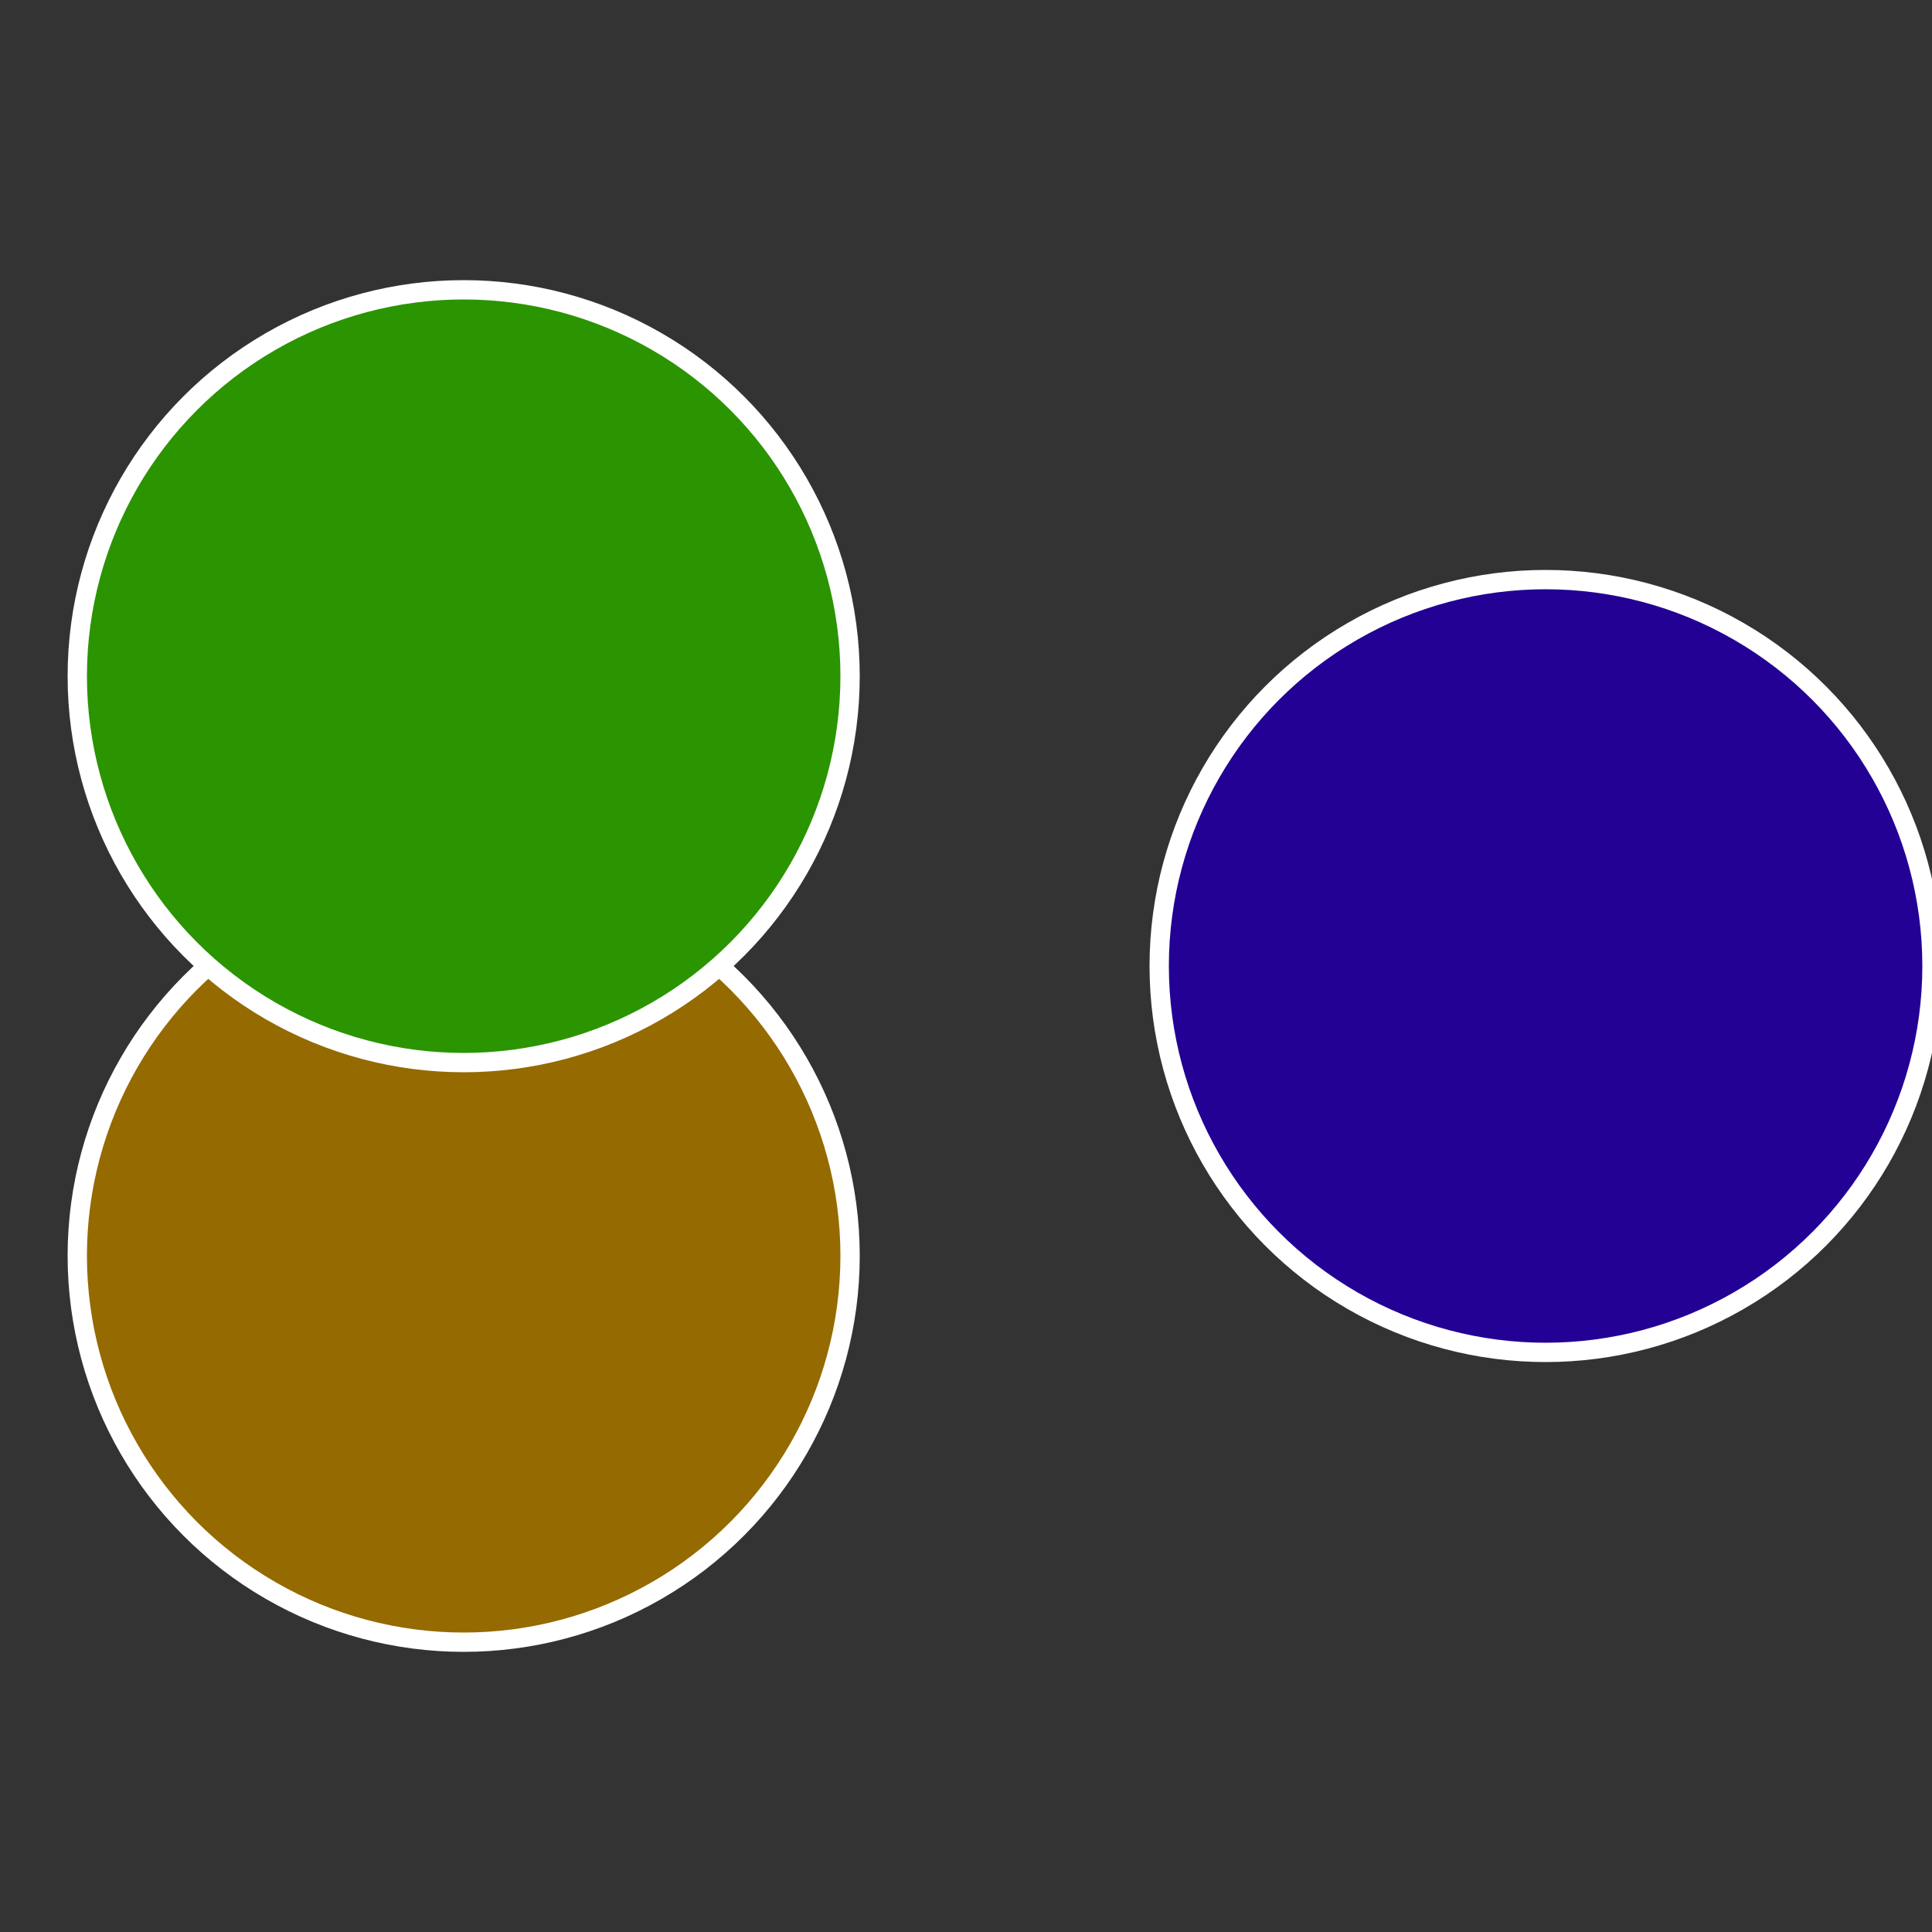 <?xml version="1.0" standalone="no"?>
<svg width="500" height="500" viewBox="-1 -1 2 2" xmlns="http://www.w3.org/2000/svg">
 
                <rect x="-1" y="-1" width="2" height="2" fill="#333333" stroke="none"/>
 
                <circle cx="0.6" cy="0" r="0.4" fill="#230194" stroke="#fff" stroke-width="1%" />
             
                <circle cx="-0.52" cy="0.3" r="0.4" fill="#946a01" stroke="#fff" stroke-width="1%" />
             
                <circle cx="-0.52" cy="-0.3" r="0.4" fill="#2b9401" stroke="#fff" stroke-width="1%" />
            </svg>
